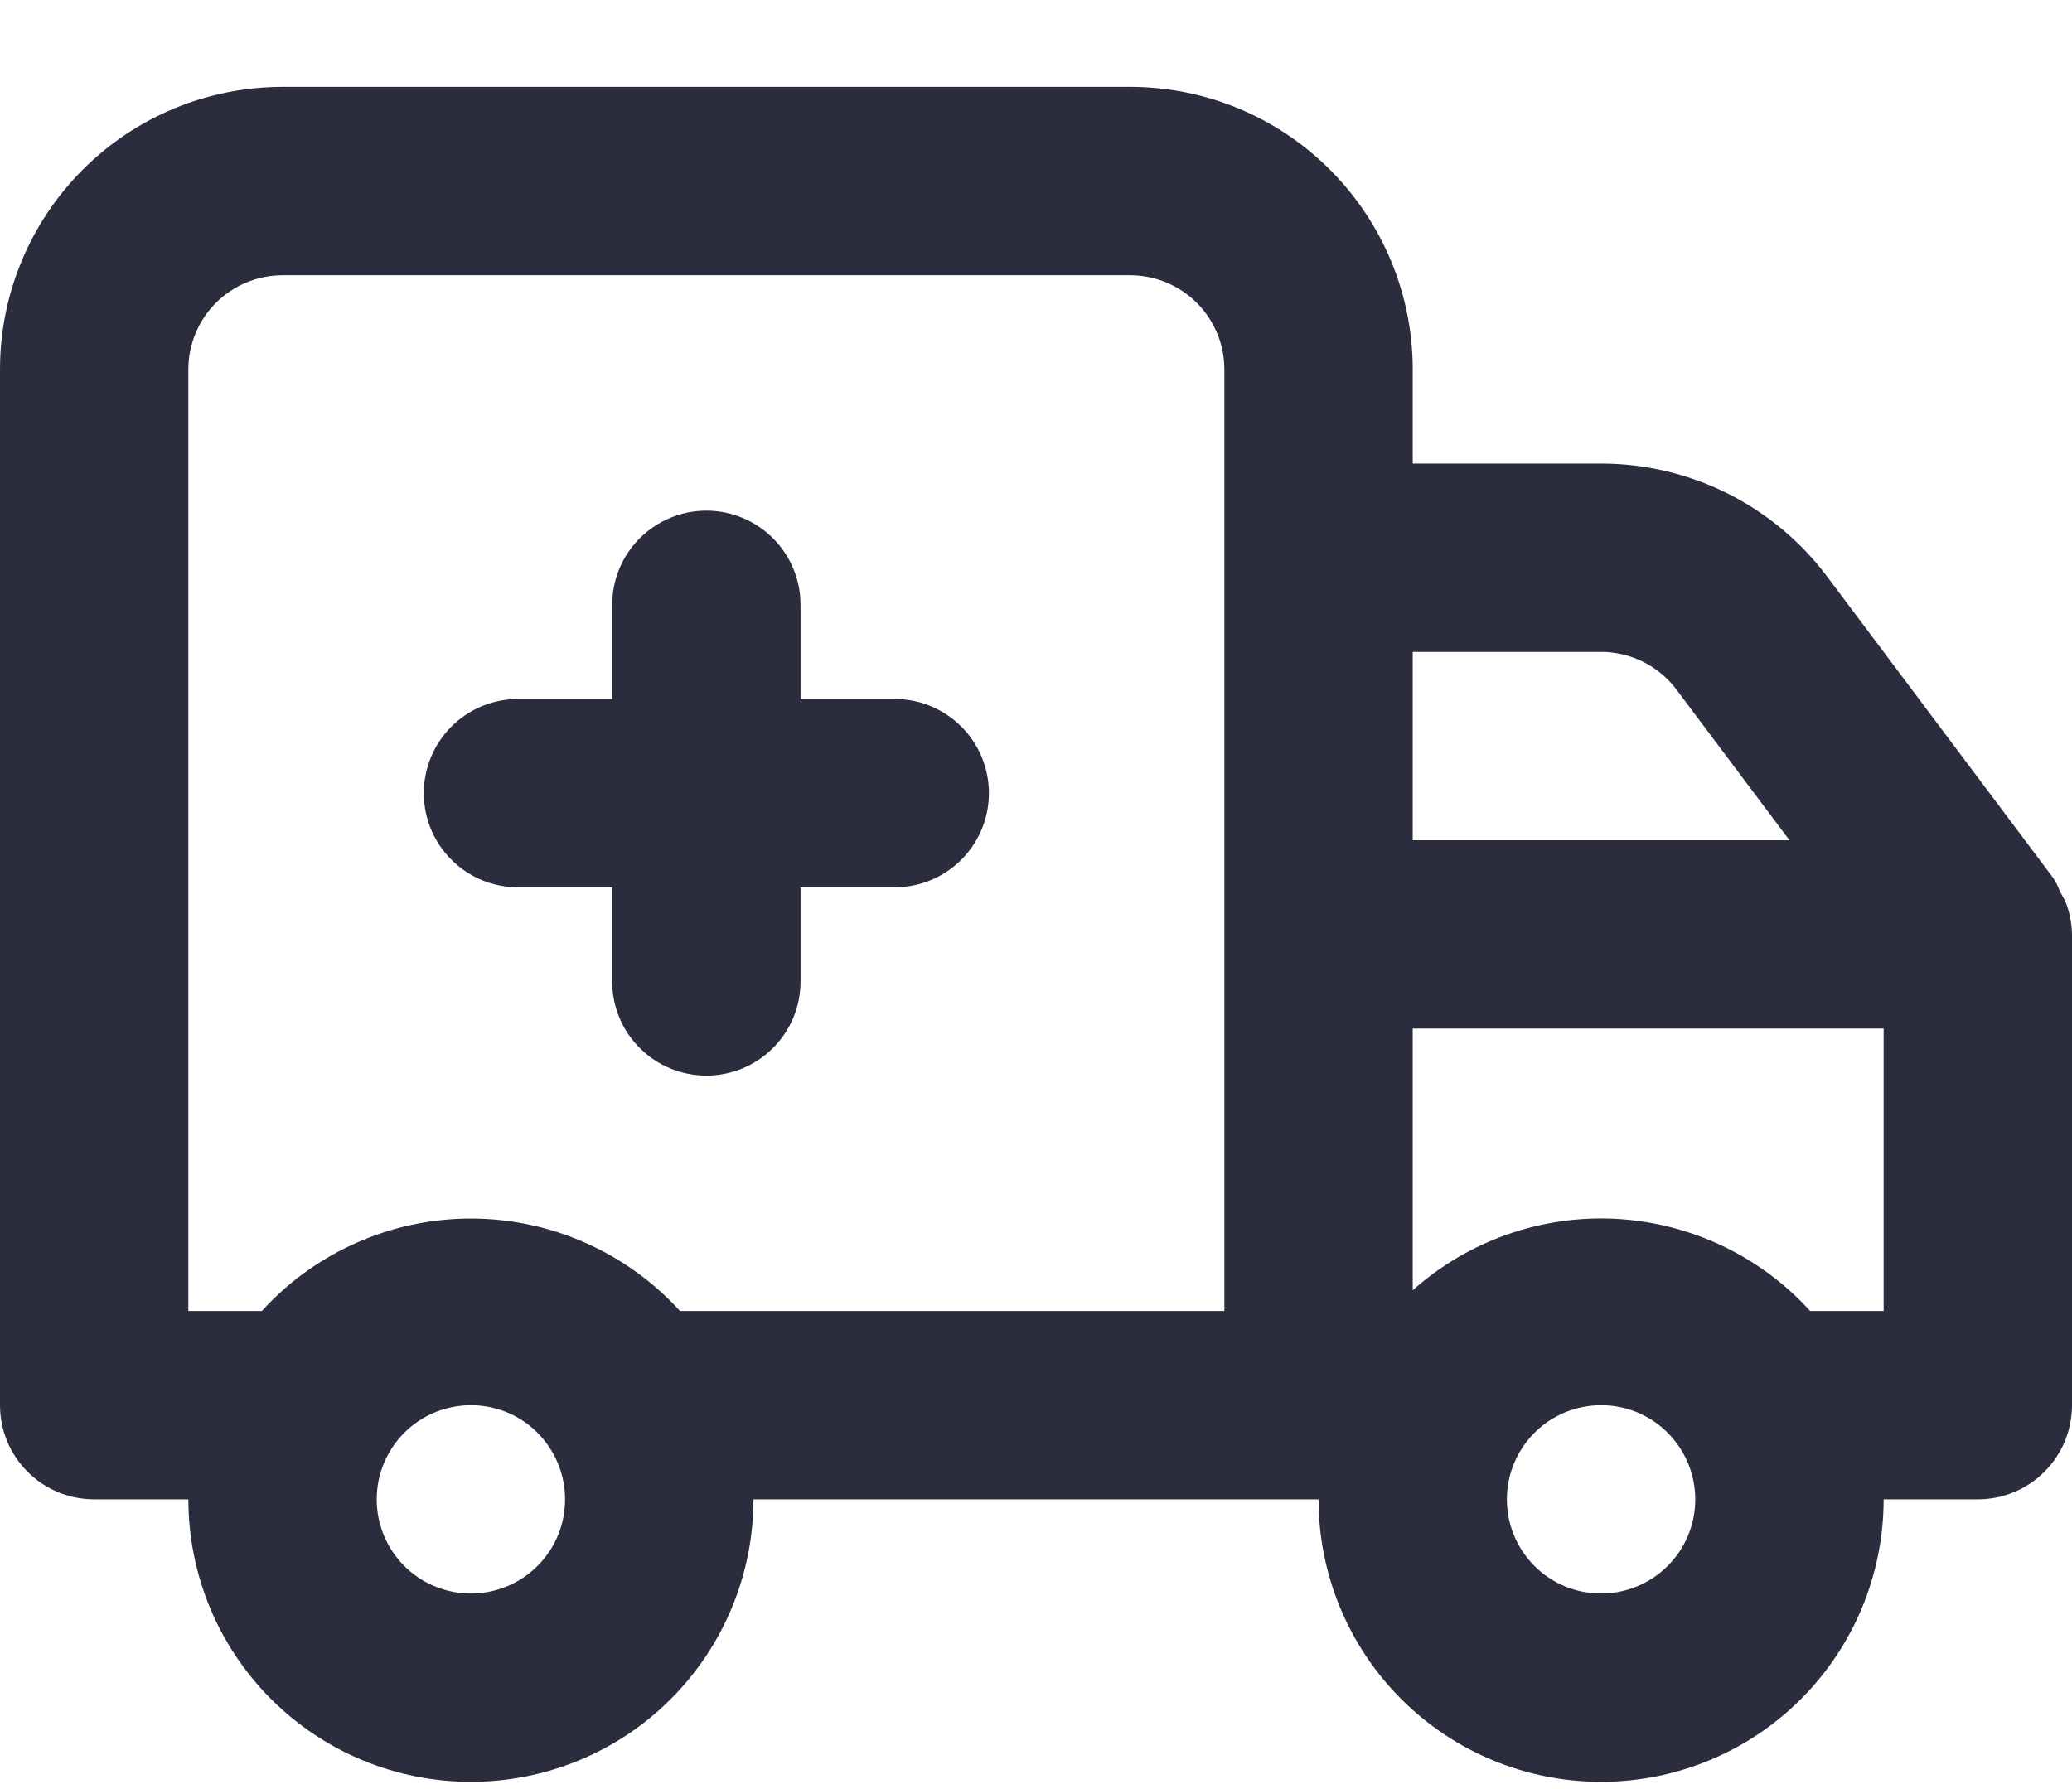 <svg width="22" height="19" viewBox="0 0 22 19" fill="none" xmlns="http://www.w3.org/2000/svg">
<path d="M9.5 7.423H8.5V6.423C8.5 6.158 8.395 5.904 8.207 5.716C8.02 5.529 7.765 5.423 7.5 5.423C7.235 5.423 6.98 5.529 6.793 5.716C6.605 5.904 6.5 6.158 6.5 6.423V7.423H5.5C5.235 7.423 4.98 7.529 4.793 7.716C4.605 7.904 4.5 8.158 4.5 8.423C4.5 8.689 4.605 8.943 4.793 9.13C4.98 9.318 5.235 9.423 5.5 9.423H6.5V10.423C6.5 10.689 6.605 10.943 6.793 11.13C6.98 11.318 7.235 11.423 7.5 11.423C7.765 11.423 8.02 11.318 8.207 11.13C8.395 10.943 8.5 10.689 8.5 10.423V9.423H9.5C9.765 9.423 10.02 9.318 10.207 9.13C10.395 8.943 10.5 8.689 10.5 8.423C10.5 8.158 10.395 7.904 10.207 7.716C10.02 7.529 9.765 7.423 9.5 7.423ZM21.93 9.573L21.87 9.463C21.853 9.414 21.829 9.367 21.8 9.323L19.4 6.123C19.121 5.751 18.758 5.448 18.342 5.24C17.925 5.032 17.466 4.923 17 4.923H15V3.923C15 3.128 14.684 2.365 14.121 1.802C13.559 1.239 12.796 0.923 12 0.923H3C2.204 0.923 1.441 1.239 0.879 1.802C0.316 2.365 0 3.128 0 3.923V14.923C0 15.189 0.105 15.443 0.293 15.63C0.48 15.818 0.735 15.923 1 15.923H2C2 16.719 2.316 17.482 2.879 18.045C3.441 18.607 4.204 18.923 5 18.923C5.796 18.923 6.559 18.607 7.121 18.045C7.684 17.482 8 16.719 8 15.923H14C14 16.719 14.316 17.482 14.879 18.045C15.441 18.607 16.204 18.923 17 18.923C17.796 18.923 18.559 18.607 19.121 18.045C19.684 17.482 20 16.719 20 15.923H21C21.265 15.923 21.52 15.818 21.707 15.63C21.895 15.443 22 15.189 22 14.923V9.923C21.998 9.803 21.974 9.685 21.93 9.573ZM5 16.923C4.802 16.923 4.609 16.865 4.444 16.755C4.28 16.645 4.152 16.489 4.076 16.306C4 16.123 3.981 15.922 4.019 15.728C4.058 15.534 4.153 15.356 4.293 15.216C4.433 15.076 4.611 14.981 4.805 14.943C4.999 14.904 5.2 14.924 5.383 14.999C5.565 15.075 5.722 15.203 5.831 15.368C5.941 15.532 6 15.726 6 15.923C6 16.189 5.895 16.443 5.707 16.63C5.52 16.818 5.265 16.923 5 16.923ZM13 13.923H7.22C6.939 13.614 6.596 13.367 6.214 13.198C5.831 13.028 5.418 12.941 5 12.941C4.582 12.941 4.169 13.028 3.786 13.198C3.404 13.367 3.061 13.614 2.78 13.923H2V3.923C2 3.658 2.105 3.404 2.293 3.216C2.48 3.029 2.735 2.923 3 2.923H12C12.265 2.923 12.52 3.029 12.707 3.216C12.895 3.404 13 3.658 13 3.923V13.923ZM15 6.923H17C17.155 6.923 17.308 6.959 17.447 7.029C17.586 7.098 17.707 7.199 17.8 7.323L19 8.923H15V6.923ZM17 16.923C16.802 16.923 16.609 16.865 16.444 16.755C16.28 16.645 16.152 16.489 16.076 16.306C16 16.123 15.981 15.922 16.019 15.728C16.058 15.534 16.153 15.356 16.293 15.216C16.433 15.076 16.611 14.981 16.805 14.943C16.999 14.904 17.2 14.924 17.383 14.999C17.565 15.075 17.722 15.203 17.831 15.368C17.941 15.532 18 15.726 18 15.923C18 16.189 17.895 16.443 17.707 16.63C17.52 16.818 17.265 16.923 17 16.923ZM20 13.923H19.22C18.688 13.337 17.946 12.986 17.155 12.944C16.365 12.903 15.59 13.176 15 13.703V10.923H20V13.923Z" fill="#2B2D3F"/>
</svg>
